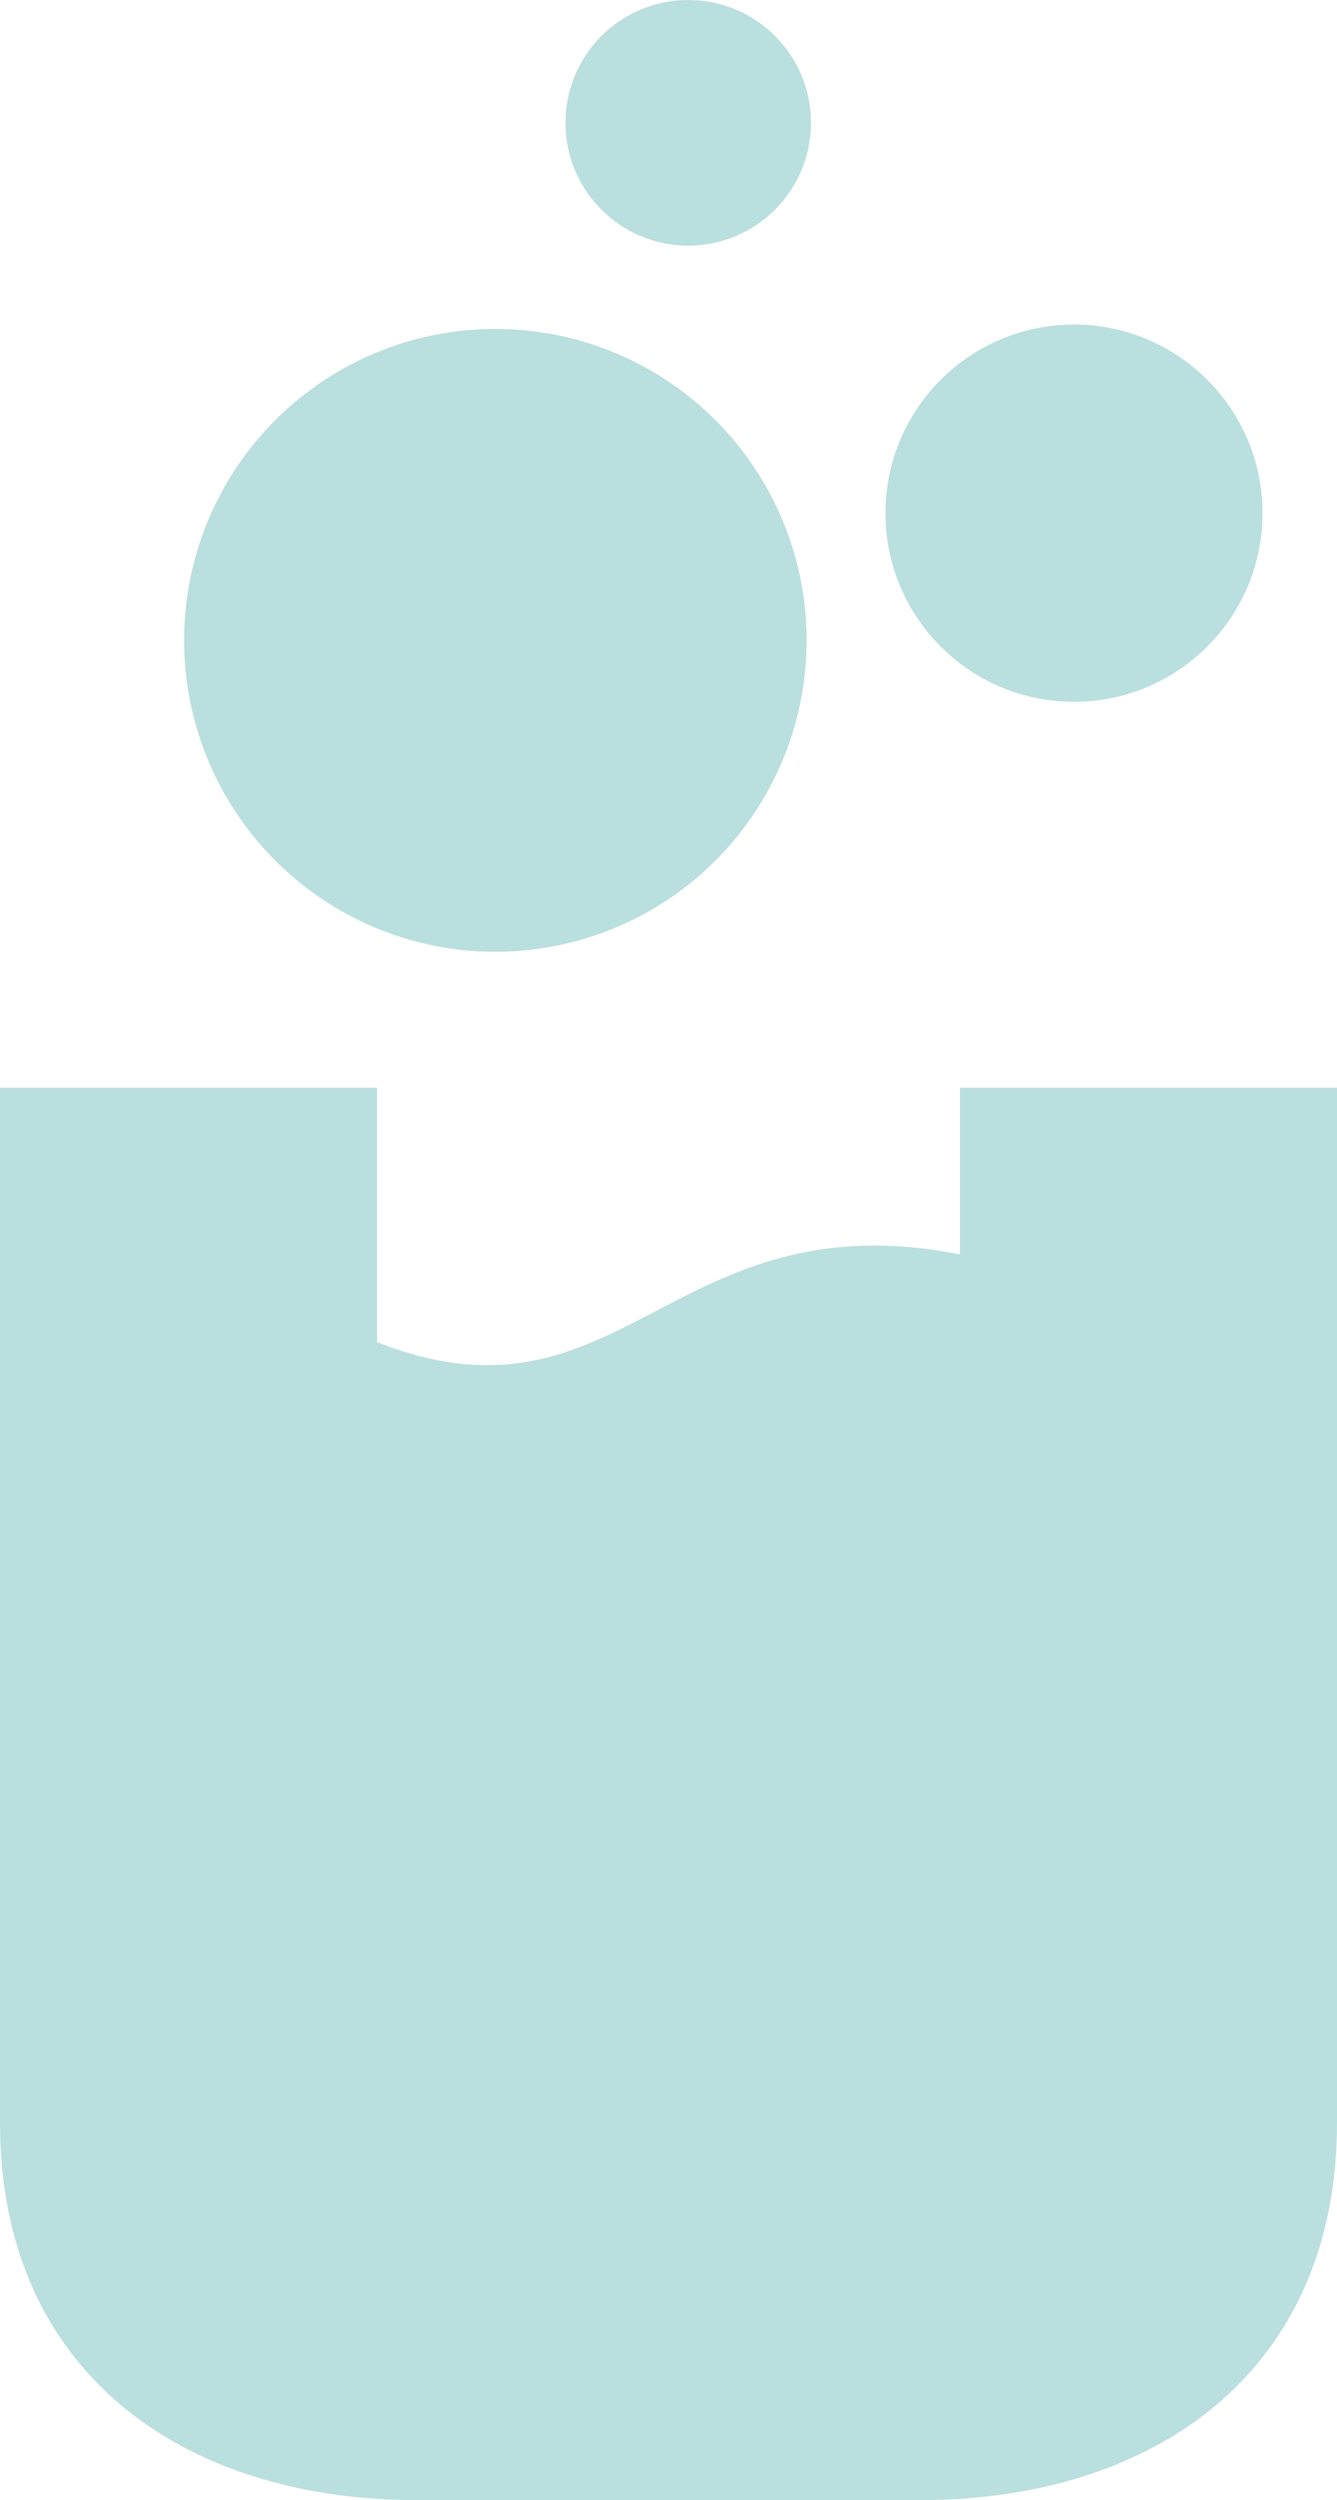 <?xml version="1.0" encoding="utf-8"?>
<!-- Generator: Adobe Illustrator 24.1.3, SVG Export Plug-In . SVG Version: 6.00 Build 0)  -->
<svg version="1.1" id="Warstwa_1" xmlns="http://www.w3.org/2000/svg" xmlns:xlink="http://www.w3.org/1999/xlink" x="0px" y="0px"
	 width="30.5px" height="57px" viewBox="0 0 30.5 57" style="enable-background:new 0 0 30.5 57;" xml:space="preserve">
<g>
	<g>
		<path style="fill:#B9DFDE;" d="M8.6,30.6v-5.8H0v23.6C0,54.1,4.2,57,9.5,57H21c5.3,0,9.5-2.9,9.5-8.6V24.8h-8.6v3.8
			C15.3,27.3,14.2,32.8,8.6,30.6z"/>
	</g>
	<circle style="fill:#B9DFDE;" cx="11.3" cy="14.6" r="7.1"/>
	<circle style="fill:#B9DFDE;" cx="15.7" cy="2.8" r="2.8"/>
	<circle style="fill:#B9DFDE;" cx="24.5" cy="11.7" r="4.3"/>
</g>
</svg>

